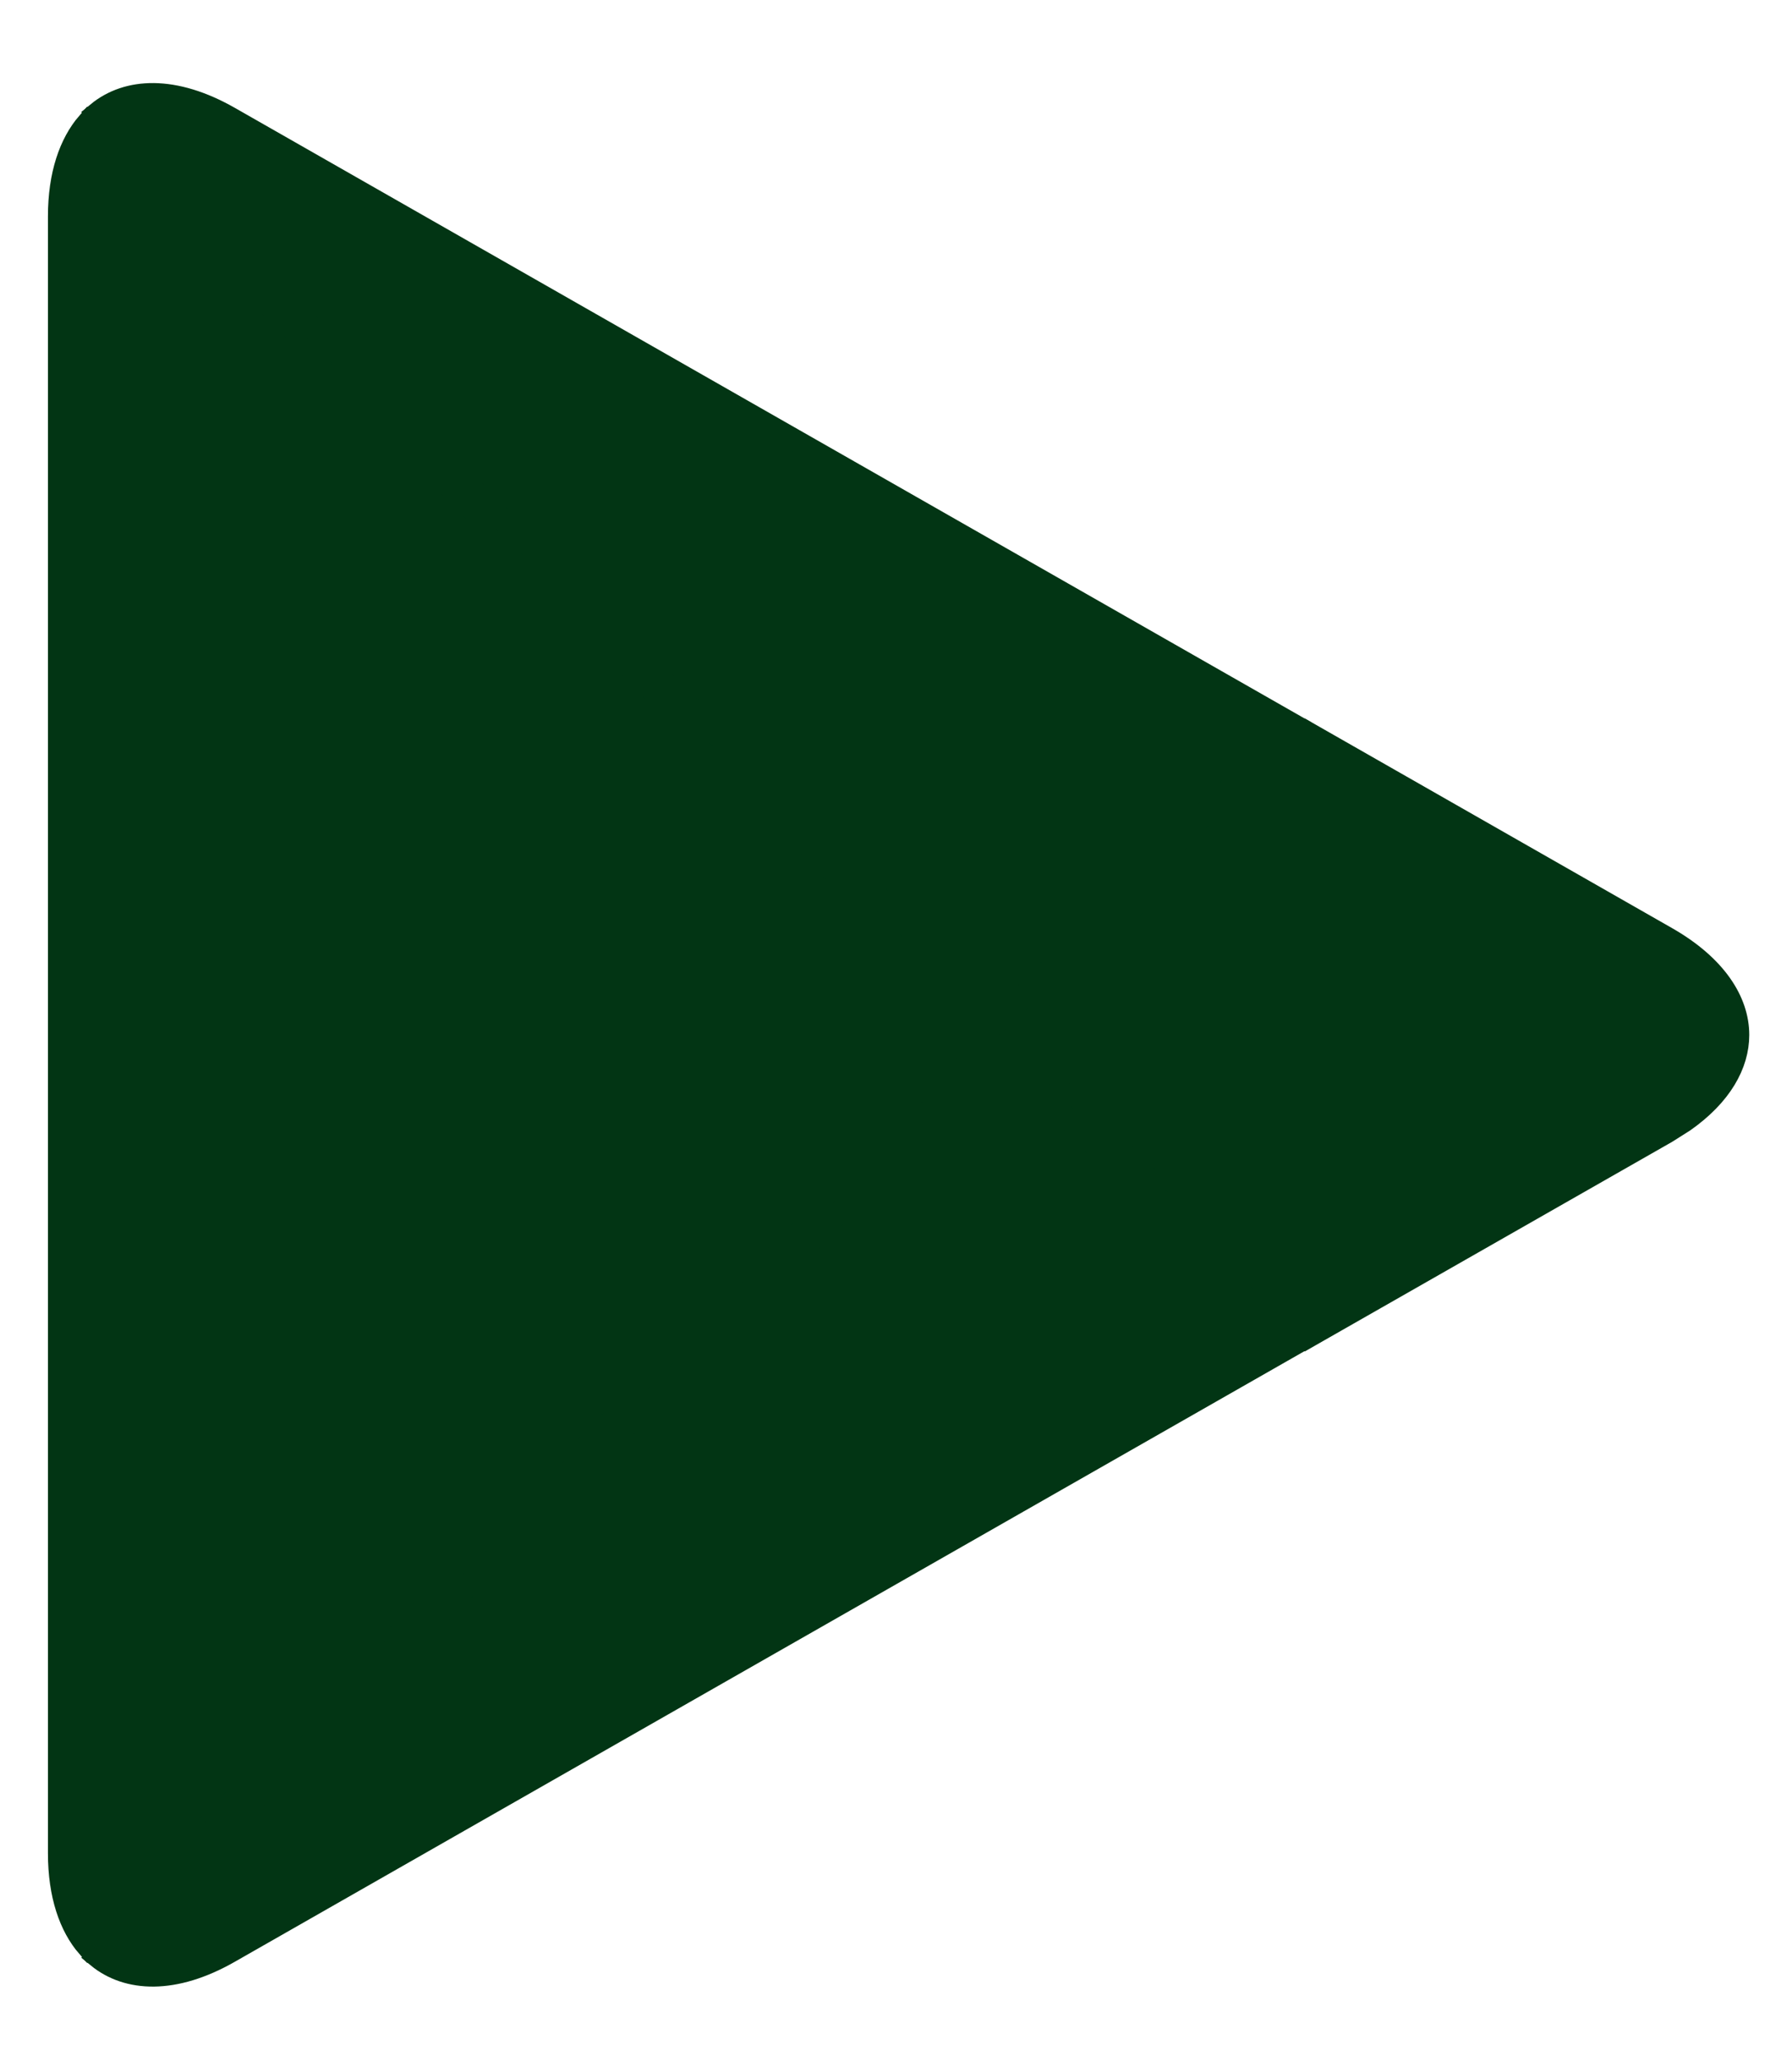 <svg width="20" height="23" viewBox="0 0 20 23" fill="none" xmlns="http://www.w3.org/2000/svg">
<path d="M10.991 11.425C11.022 11.457 11.04 11.499 11.04 11.543C11.04 11.588 11.022 11.63 10.991 11.662L0.978 21.713C0.783 21.487 0.659 21.139 0.659 20.671V2.414C0.659 1.947 0.783 1.599 0.978 1.372L10.991 11.425Z" fill="#023514" stroke="#023514" stroke-width="0.248"/>
<path d="M18.6 10.46C19.152 10.775 19.399 11.172 19.399 11.544C19.399 11.87 19.21 12.215 18.793 12.507L18.6 12.629L14.583 14.92L11.338 11.662C11.307 11.631 11.29 11.588 11.29 11.544C11.29 11.5 11.307 11.457 11.338 11.425L14.583 8.168L18.6 10.46Z" fill="#023514" stroke="#023514" stroke-width="0.248"/>
<g filter="url(#filter0_i_11045_55)">
<path d="M14.633 15.03L11.16 11.543L0.913 21.831C1.291 22.234 1.917 22.284 2.621 21.882L14.633 15.03Z" fill="#023514"/>
</g>
<path d="M14.43 15.002L2.56 21.774C1.942 22.127 1.424 22.099 1.091 21.827L11.16 11.719L14.43 15.002Z" stroke="#023514" stroke-width="0.248"/>
<path d="M1.09 1.259C1.423 0.986 1.942 0.959 2.56 1.311L14.431 8.083L11.16 11.367L1.09 1.259Z" fill="#023514" stroke="#023514" stroke-width="0.248"/>
<defs>
<filter id="filter0_i_11045_55" x="0.913" y="11.543" width="13.721" height="10.617" filterUnits="userSpaceOnUse" color-interpolation-filters="sRGB">
<feFlood flood-opacity="0" result="BackgroundImageFix"/>
<feBlend mode="normal" in="SourceGraphic" in2="BackgroundImageFix" result="shape"/>
<feColorMatrix in="SourceAlpha" type="matrix" values="0 0 0 0 0 0 0 0 0 0 0 0 0 0 0 0 0 0 127 0" result="hardAlpha"/>
<feOffset dy="-0.124"/>
<feComposite in2="hardAlpha" operator="arithmetic" k2="-1" k3="1"/>
<feColorMatrix type="matrix" values="0 0 0 0 0 0 0 0 0 0 0 0 0 0 0 0 0 0 0.08 0"/>
<feBlend mode="normal" in2="shape" result="effect1_innerShadow_11045_55"/>
</filter>
</defs>
</svg>
